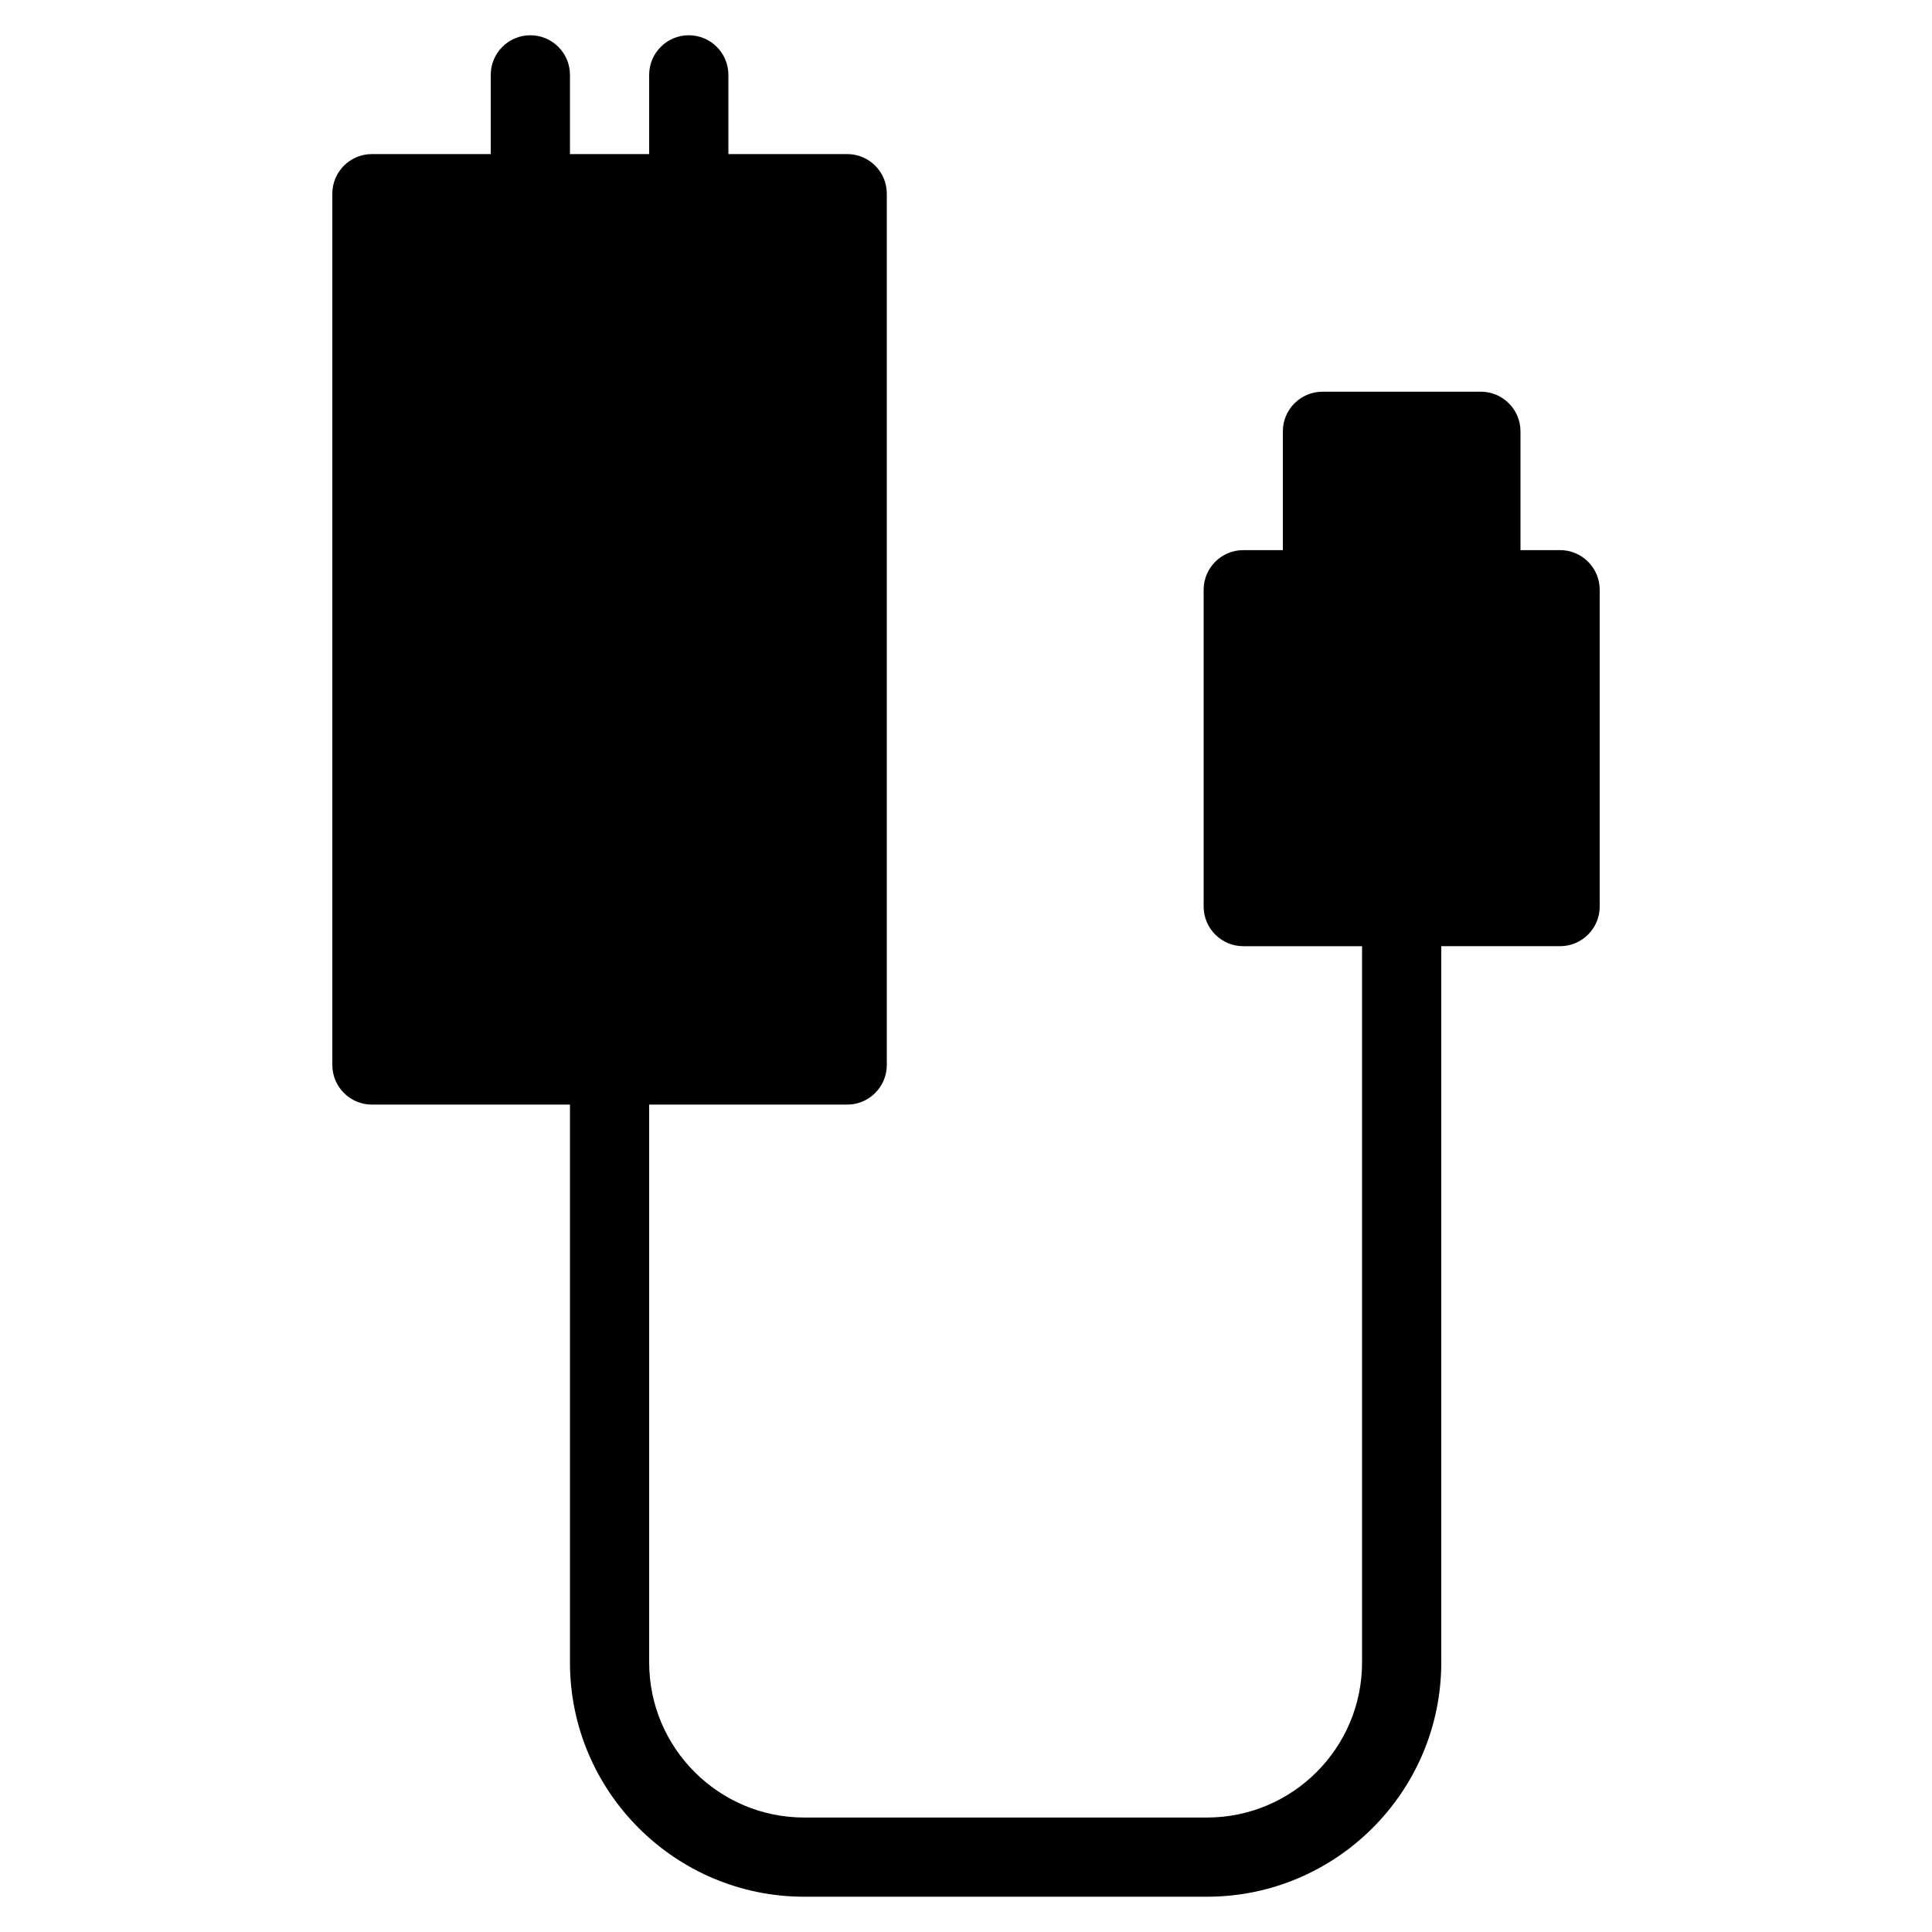 <?xml version="1.0" encoding="UTF-8"?>
<!-- Uploaded to: ICON Repo, www.svgrepo.com, Generator: ICON Repo Mixer Tools -->
<svg fill="#000000" width="800px" height="800px" version="1.1" viewBox="144 144 512 512" xmlns="http://www.w3.org/2000/svg">
 <path d="m557.44 289.79h-10.496v-31.488c0-5.793-4.723-10.496-10.496-10.496h-41.984c-5.773 0-10.496 4.703-10.496 10.496v31.488h-10.496c-5.773 0-10.496 4.703-10.496 10.496v83.969c0 5.793 4.723 10.496 10.496 10.496h31.488v189.81c0 22.672-18.43 41.105-41.102 41.105h-106.72c-22.672 0-41.102-18.434-41.102-41.102v-147.83h52.48c5.793 0 10.496-4.723 10.496-10.496v-230.91c0-5.793-4.703-10.496-10.496-10.496h-31.488v-20.992c0-5.793-4.703-10.496-10.496-10.496-5.793 0-10.496 4.703-10.496 10.496v20.992h-20.992v-20.992c0-5.793-4.703-10.496-10.496-10.496s-10.496 4.703-10.496 10.496v20.992h-31.488c-5.793 0-10.496 4.703-10.496 10.496v230.91c0 5.773 4.703 10.496 10.496 10.496h52.48v147.82c0 34.234 27.855 62.098 62.094 62.098h106.72c34.234 0 62.094-27.863 62.094-62.094v-189.81h31.488c5.773 0 10.496-4.703 10.496-10.496v-83.969c0-5.793-4.723-10.496-10.496-10.496z"/>
</svg>